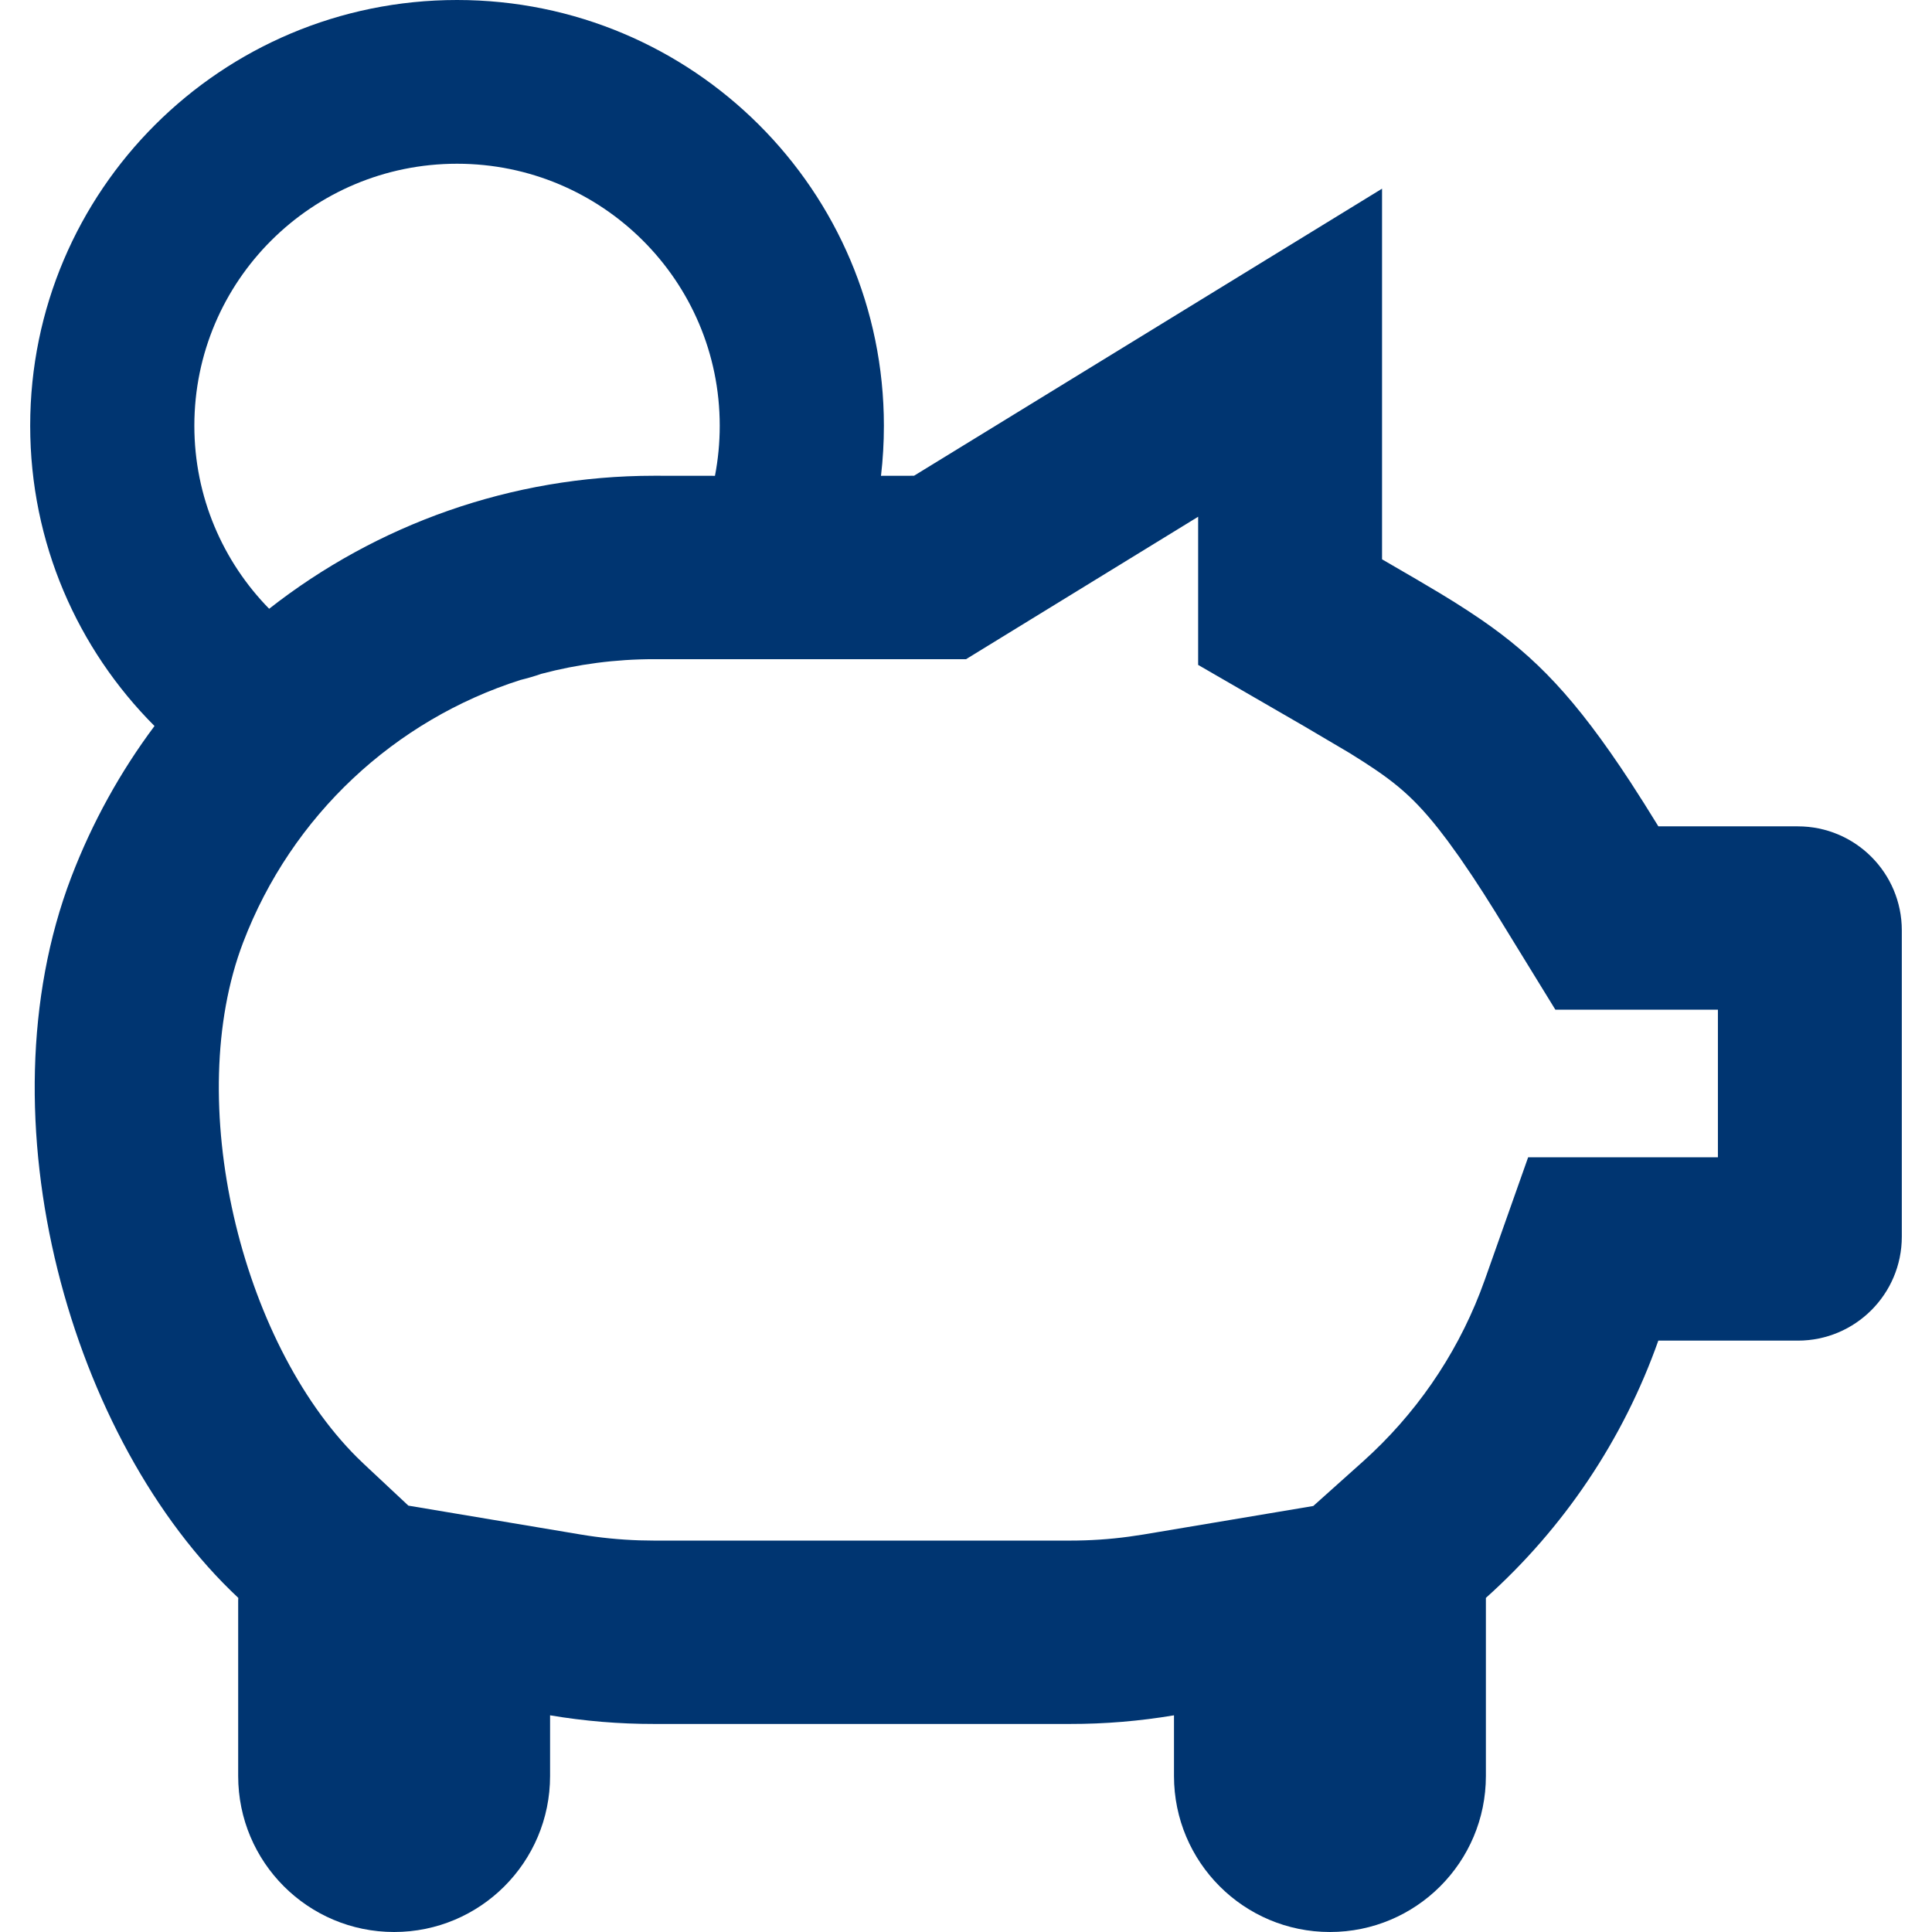 <?xml version="1.0" encoding="UTF-8"?>
<svg width="32px" height="32px" viewBox="0 0 32 32" version="1.1" xmlns="http://www.w3.org/2000/svg" xmlns:xlink="http://www.w3.org/1999/xlink">
    <title>gehalt</title>
    <g id="gehalt" stroke="none" stroke-width="1" fill="none" fill-rule="evenodd">
        <path d="M7.57,0 C11.475,0 14.64,3.157 14.64,7.051 C14.64,7.332 14.624,7.608 14.592,7.881 L15.139,7.88 L22.891,3.125 L22.891,9.264 L23.464,9.597 L23.852,9.827 L24.093,9.975 L24.322,10.122 L24.54,10.268 C25.431,10.882 26.088,11.554 27.006,12.955 L27.231,13.306 L27.468,13.687 L29.778,13.687 C30.729,13.687 31.5,14.458 31.5,15.41 L31.5,20.483 C31.5,21.434 30.729,22.205 29.778,22.205 L27.467,22.205 C26.888,23.842 25.905,25.306 24.611,26.466 L24.611,29.416 C24.611,30.843 23.455,32 22.028,32 C20.601,32 19.445,30.843 19.445,29.416 L19.445,28.411 C18.875,28.507 18.299,28.555 17.722,28.554 L10.834,28.554 C10.257,28.555 9.68,28.507 9.111,28.411 L9.111,29.416 C9.111,30.843 7.955,32 6.528,32 C5.101,32 3.945,30.843 3.945,29.416 L3.945,26.512 L3.947,26.466 C1.18,23.878 -0.348,18.534 1.18,14.53 C1.528,13.62 1.995,12.78 2.559,12.025 C1.286,10.75 0.5,8.992 0.5,7.051 C0.5,3.157 3.665,0 7.57,0 Z M19.845,8.559 L16.001,10.918 L10.834,10.918 C10.194,10.918 9.569,11.001 8.969,11.16 C8.854,11.2 8.737,11.234 8.618,11.263 C6.545,11.925 4.832,13.5 4.027,15.61 C3.025,18.235 3.982,22.214 5.915,24.14 L6.03,24.251 L6.764,24.938 L9.616,25.416 C9.938,25.47 10.262,25.502 10.589,25.513 L10.834,25.517 L17.723,25.517 C18.05,25.517 18.375,25.496 18.698,25.452 L18.94,25.416 L21.752,24.944 L22.575,24.207 C23.434,23.437 24.099,22.478 24.514,21.41 L24.594,21.195 L25.311,19.168 L28.454,19.168 L28.454,16.724 L25.762,16.724 L24.767,15.105 L24.571,14.794 L24.387,14.512 L24.174,14.199 L24.174,14.199 L23.977,13.926 L23.83,13.734 C23.71,13.582 23.599,13.453 23.492,13.341 C23.283,13.122 23.072,12.945 22.772,12.742 L22.592,12.623 L22.354,12.473 L21.598,12.027 L19.845,11.013 L19.845,8.559 Z M7.57,2.712 C5.167,2.712 3.219,4.654 3.219,7.051 C3.219,8.231 3.692,9.301 4.458,10.083 C6.238,8.687 8.468,7.88 10.834,7.88 L11.842,7.881 C11.894,7.612 11.921,7.335 11.921,7.051 C11.921,4.654 9.973,2.712 7.57,2.712 Z" id="Shape-Copy" fill="#003571" fill-rule="nonzero"></path>
    </g>
</svg>